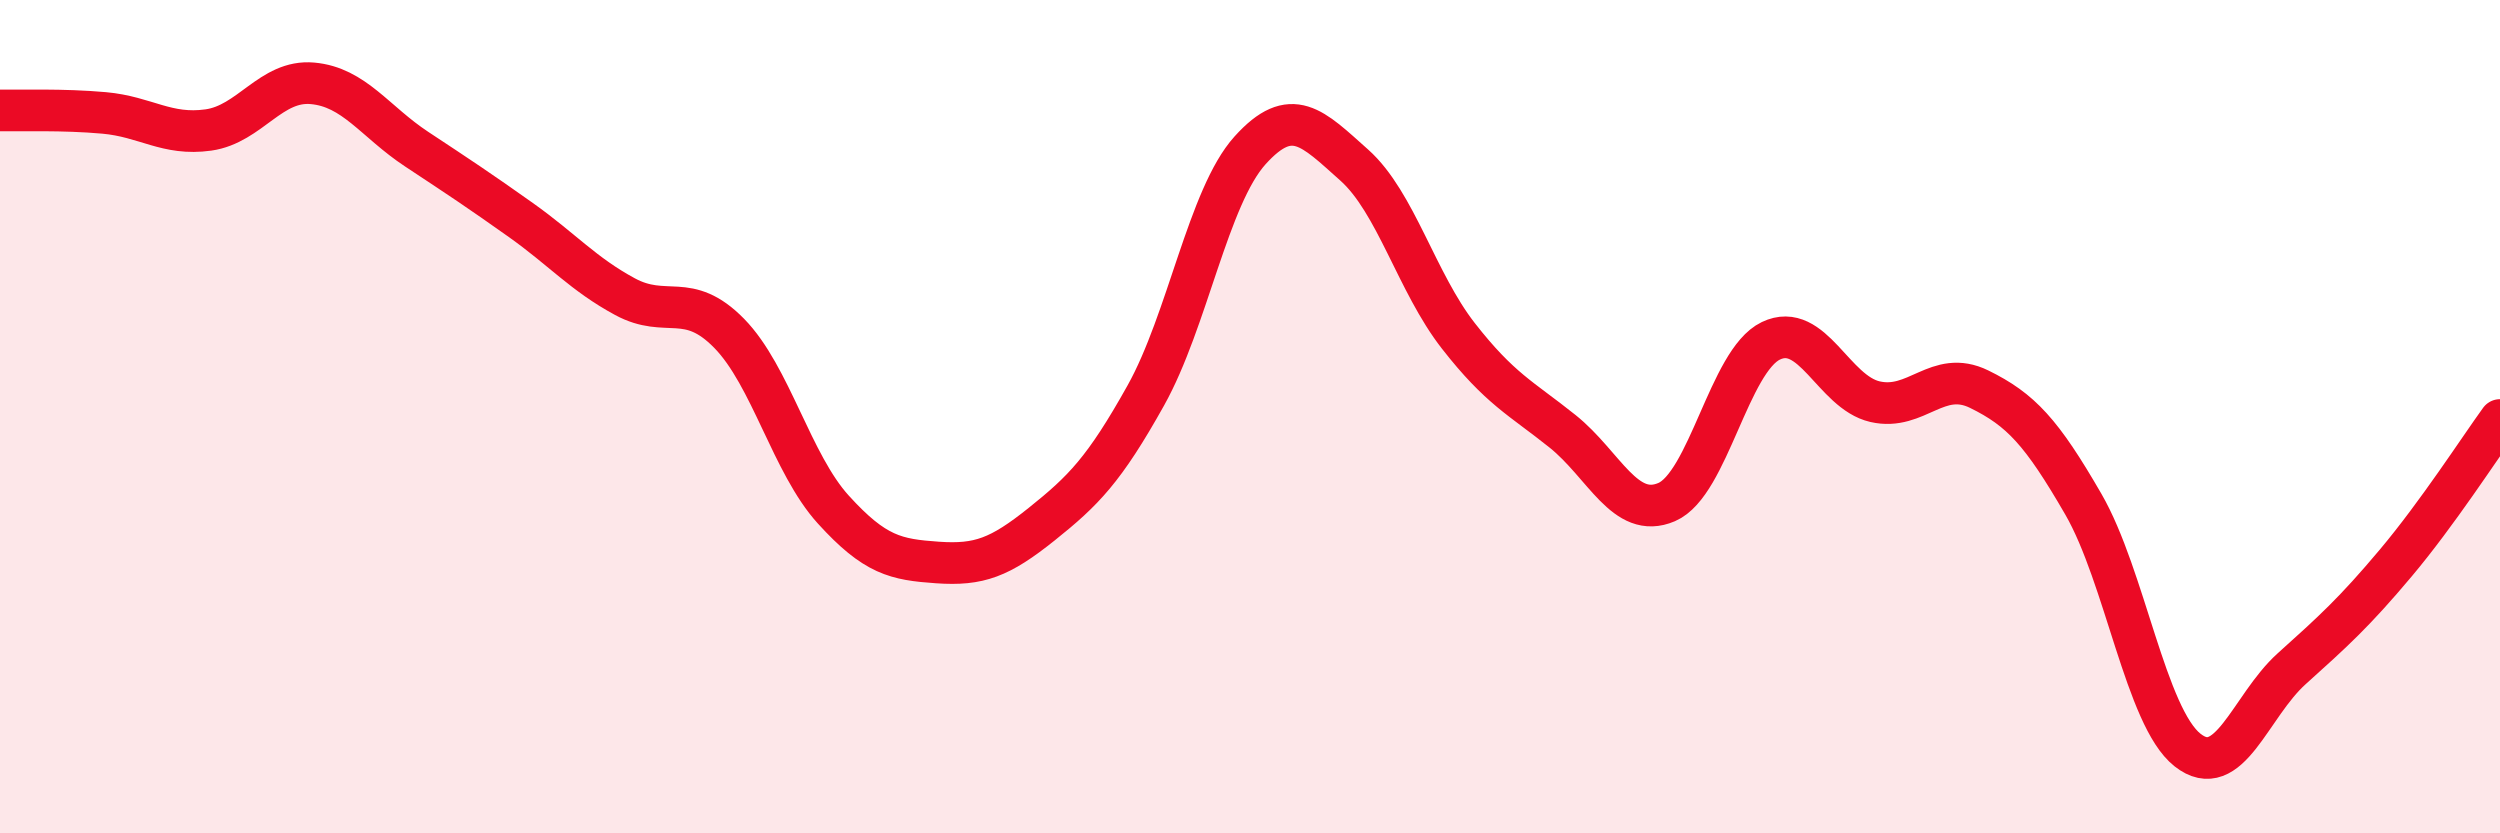 
    <svg width="60" height="20" viewBox="0 0 60 20" xmlns="http://www.w3.org/2000/svg">
      <path
        d="M 0,2.65 C 0.5,2.66 1.5,2.62 2.5,2.71 C 3.5,2.8 4,3.26 5,3.12 C 6,2.98 6.5,1.91 7.5,2 C 8.5,2.09 9,2.92 10,3.58 C 11,4.24 11.5,4.57 12.5,5.28 C 13.5,5.99 14,6.58 15,7.12 C 16,7.66 16.5,6.98 17.5,8 C 18.5,9.02 19,11.13 20,12.23 C 21,13.33 21.5,13.43 22.5,13.5 C 23.5,13.57 24,13.38 25,12.58 C 26,11.78 26.5,11.28 27.5,9.49 C 28.5,7.7 29,4.72 30,3.61 C 31,2.5 31.5,3.07 32.5,3.96 C 33.5,4.85 34,6.78 35,8.06 C 36,9.34 36.5,9.55 37.5,10.35 C 38.5,11.15 39,12.48 40,12.05 C 41,11.62 41.5,8.66 42.5,8.18 C 43.5,7.7 44,9.41 45,9.64 C 46,9.87 46.5,8.85 47.5,9.34 C 48.5,9.83 49,10.37 50,12.1 C 51,13.83 51.5,17.21 52.5,18 C 53.5,18.79 54,16.95 55,16.05 C 56,15.15 56.5,14.7 57.5,13.51 C 58.5,12.32 59.5,10.77 60,10.08L60 20L0 20Z"
        fill="#EB0A25"
        opacity="0.1"
        stroke-linecap="round"
        stroke-linejoin="round"
      />
      <path
        d="M 0,2.65 C 0.5,2.66 1.5,2.62 2.5,2.71 C 3.5,2.8 4,3.26 5,3.12 C 6,2.98 6.5,1.91 7.5,2 C 8.5,2.09 9,2.92 10,3.58 C 11,4.24 11.5,4.57 12.5,5.28 C 13.5,5.99 14,6.58 15,7.12 C 16,7.66 16.5,6.98 17.5,8 C 18.5,9.02 19,11.13 20,12.23 C 21,13.33 21.5,13.43 22.5,13.5 C 23.5,13.57 24,13.38 25,12.58 C 26,11.78 26.5,11.28 27.5,9.49 C 28.5,7.7 29,4.72 30,3.61 C 31,2.5 31.5,3.07 32.5,3.96 C 33.5,4.85 34,6.78 35,8.06 C 36,9.34 36.5,9.55 37.5,10.35 C 38.5,11.15 39,12.48 40,12.05 C 41,11.62 41.5,8.66 42.5,8.18 C 43.5,7.7 44,9.41 45,9.64 C 46,9.87 46.5,8.85 47.5,9.34 C 48.5,9.83 49,10.37 50,12.1 C 51,13.83 51.5,17.21 52.5,18 C 53.5,18.79 54,16.95 55,16.05 C 56,15.15 56.5,14.7 57.5,13.51 C 58.5,12.32 59.5,10.77 60,10.08"
        stroke="#EB0A25"
        stroke-width="1"
        fill="none"
        stroke-linecap="round"
        stroke-linejoin="round"
      />
    </svg>
  